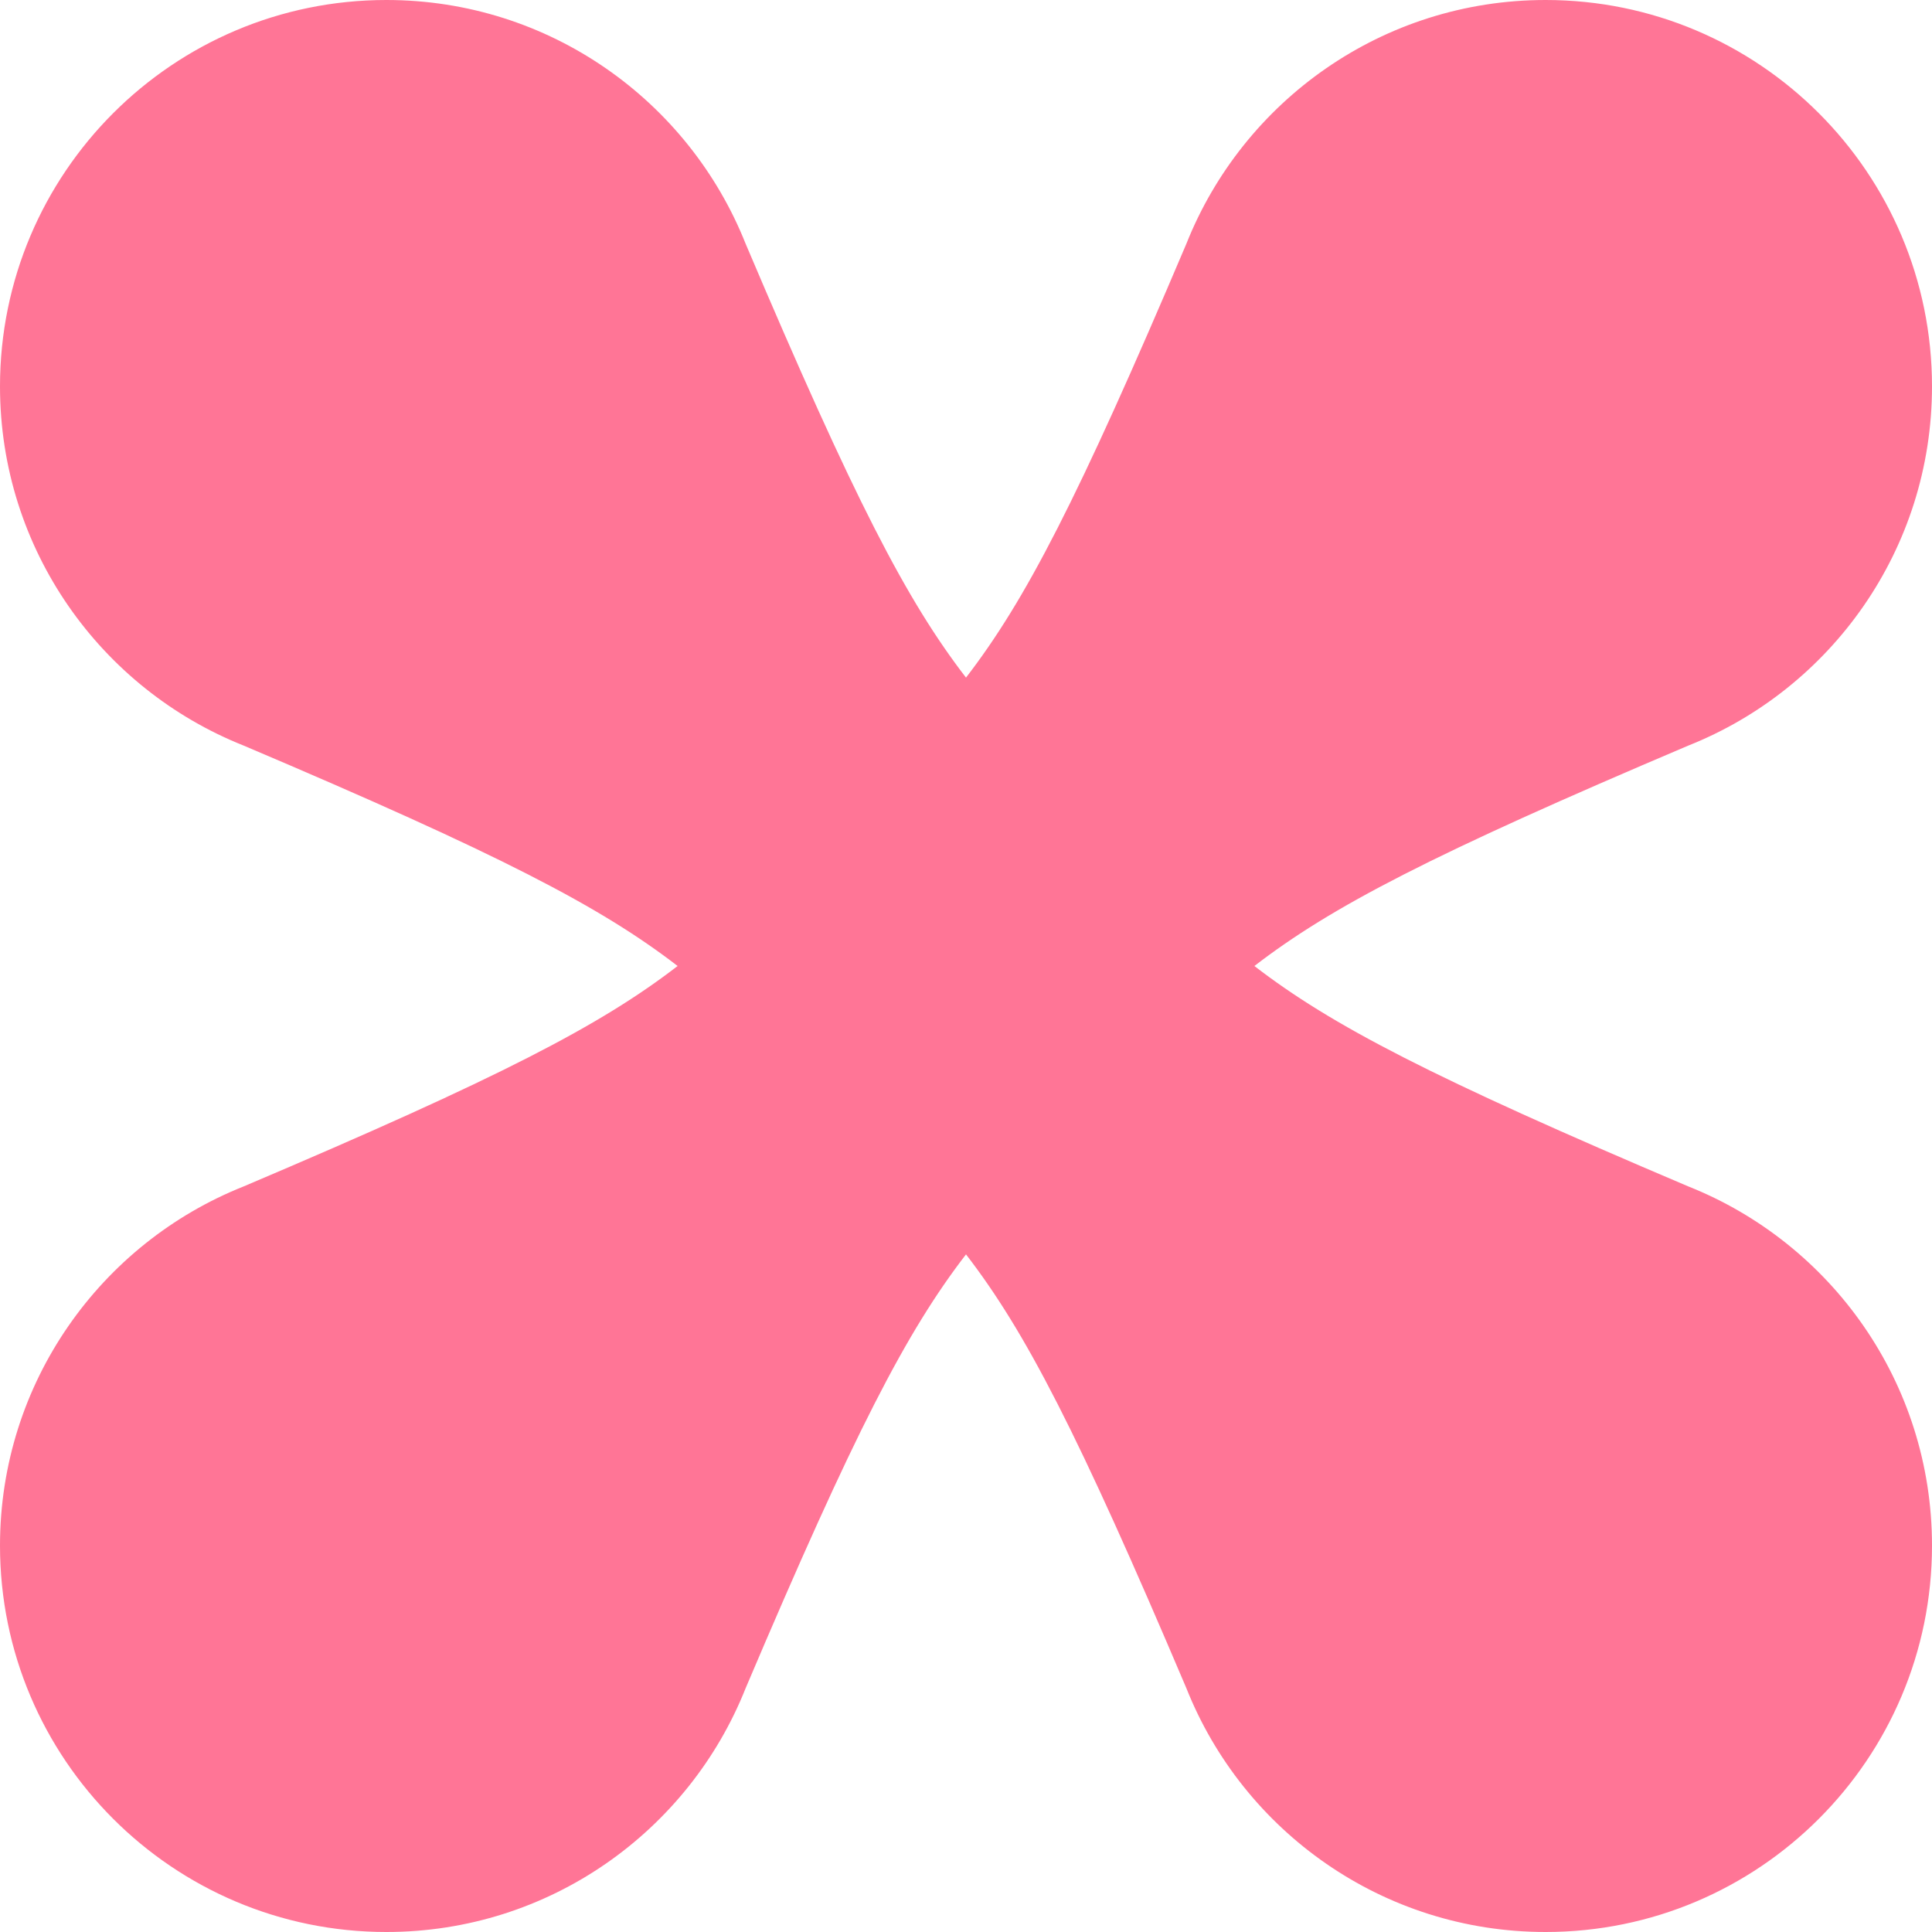 <svg width="60" height="60" viewBox="0 0 60 60" fill="none" xmlns="http://www.w3.org/2000/svg">
<path fill-rule="evenodd" clip-rule="evenodd" d="M23.156 7.57C21.393 3.135 17.063 0 12 0C5.373 0 0 5.373 0 12C0 17.063 3.135 21.393 7.57 23.156C15.544 26.541 18.648 28.155 21.044 30C18.648 31.845 15.544 33.459 7.568 36.845C3.134 38.608 0 42.938 0 48C0 54.627 5.373 60 12 60C17.063 60 21.394 56.864 23.156 52.429C26.541 44.455 28.155 41.352 30 38.956C31.845 41.352 33.459 44.456 36.845 52.431C38.608 56.865 42.938 60 48 60C54.627 60 60 54.627 60 48C60 42.938 56.865 38.608 52.431 36.845C44.456 33.459 41.352 31.845 38.956 30C41.352 28.155 44.455 26.541 52.429 23.156C56.864 21.394 60 17.063 60 12C60 5.373 54.627 0 48 0C42.938 0 38.608 3.134 36.845 7.568C33.459 15.544 31.845 18.648 30 21.044C28.155 18.648 26.541 15.544 23.156 7.57Z" fill="#FF7596"/>
</svg>
